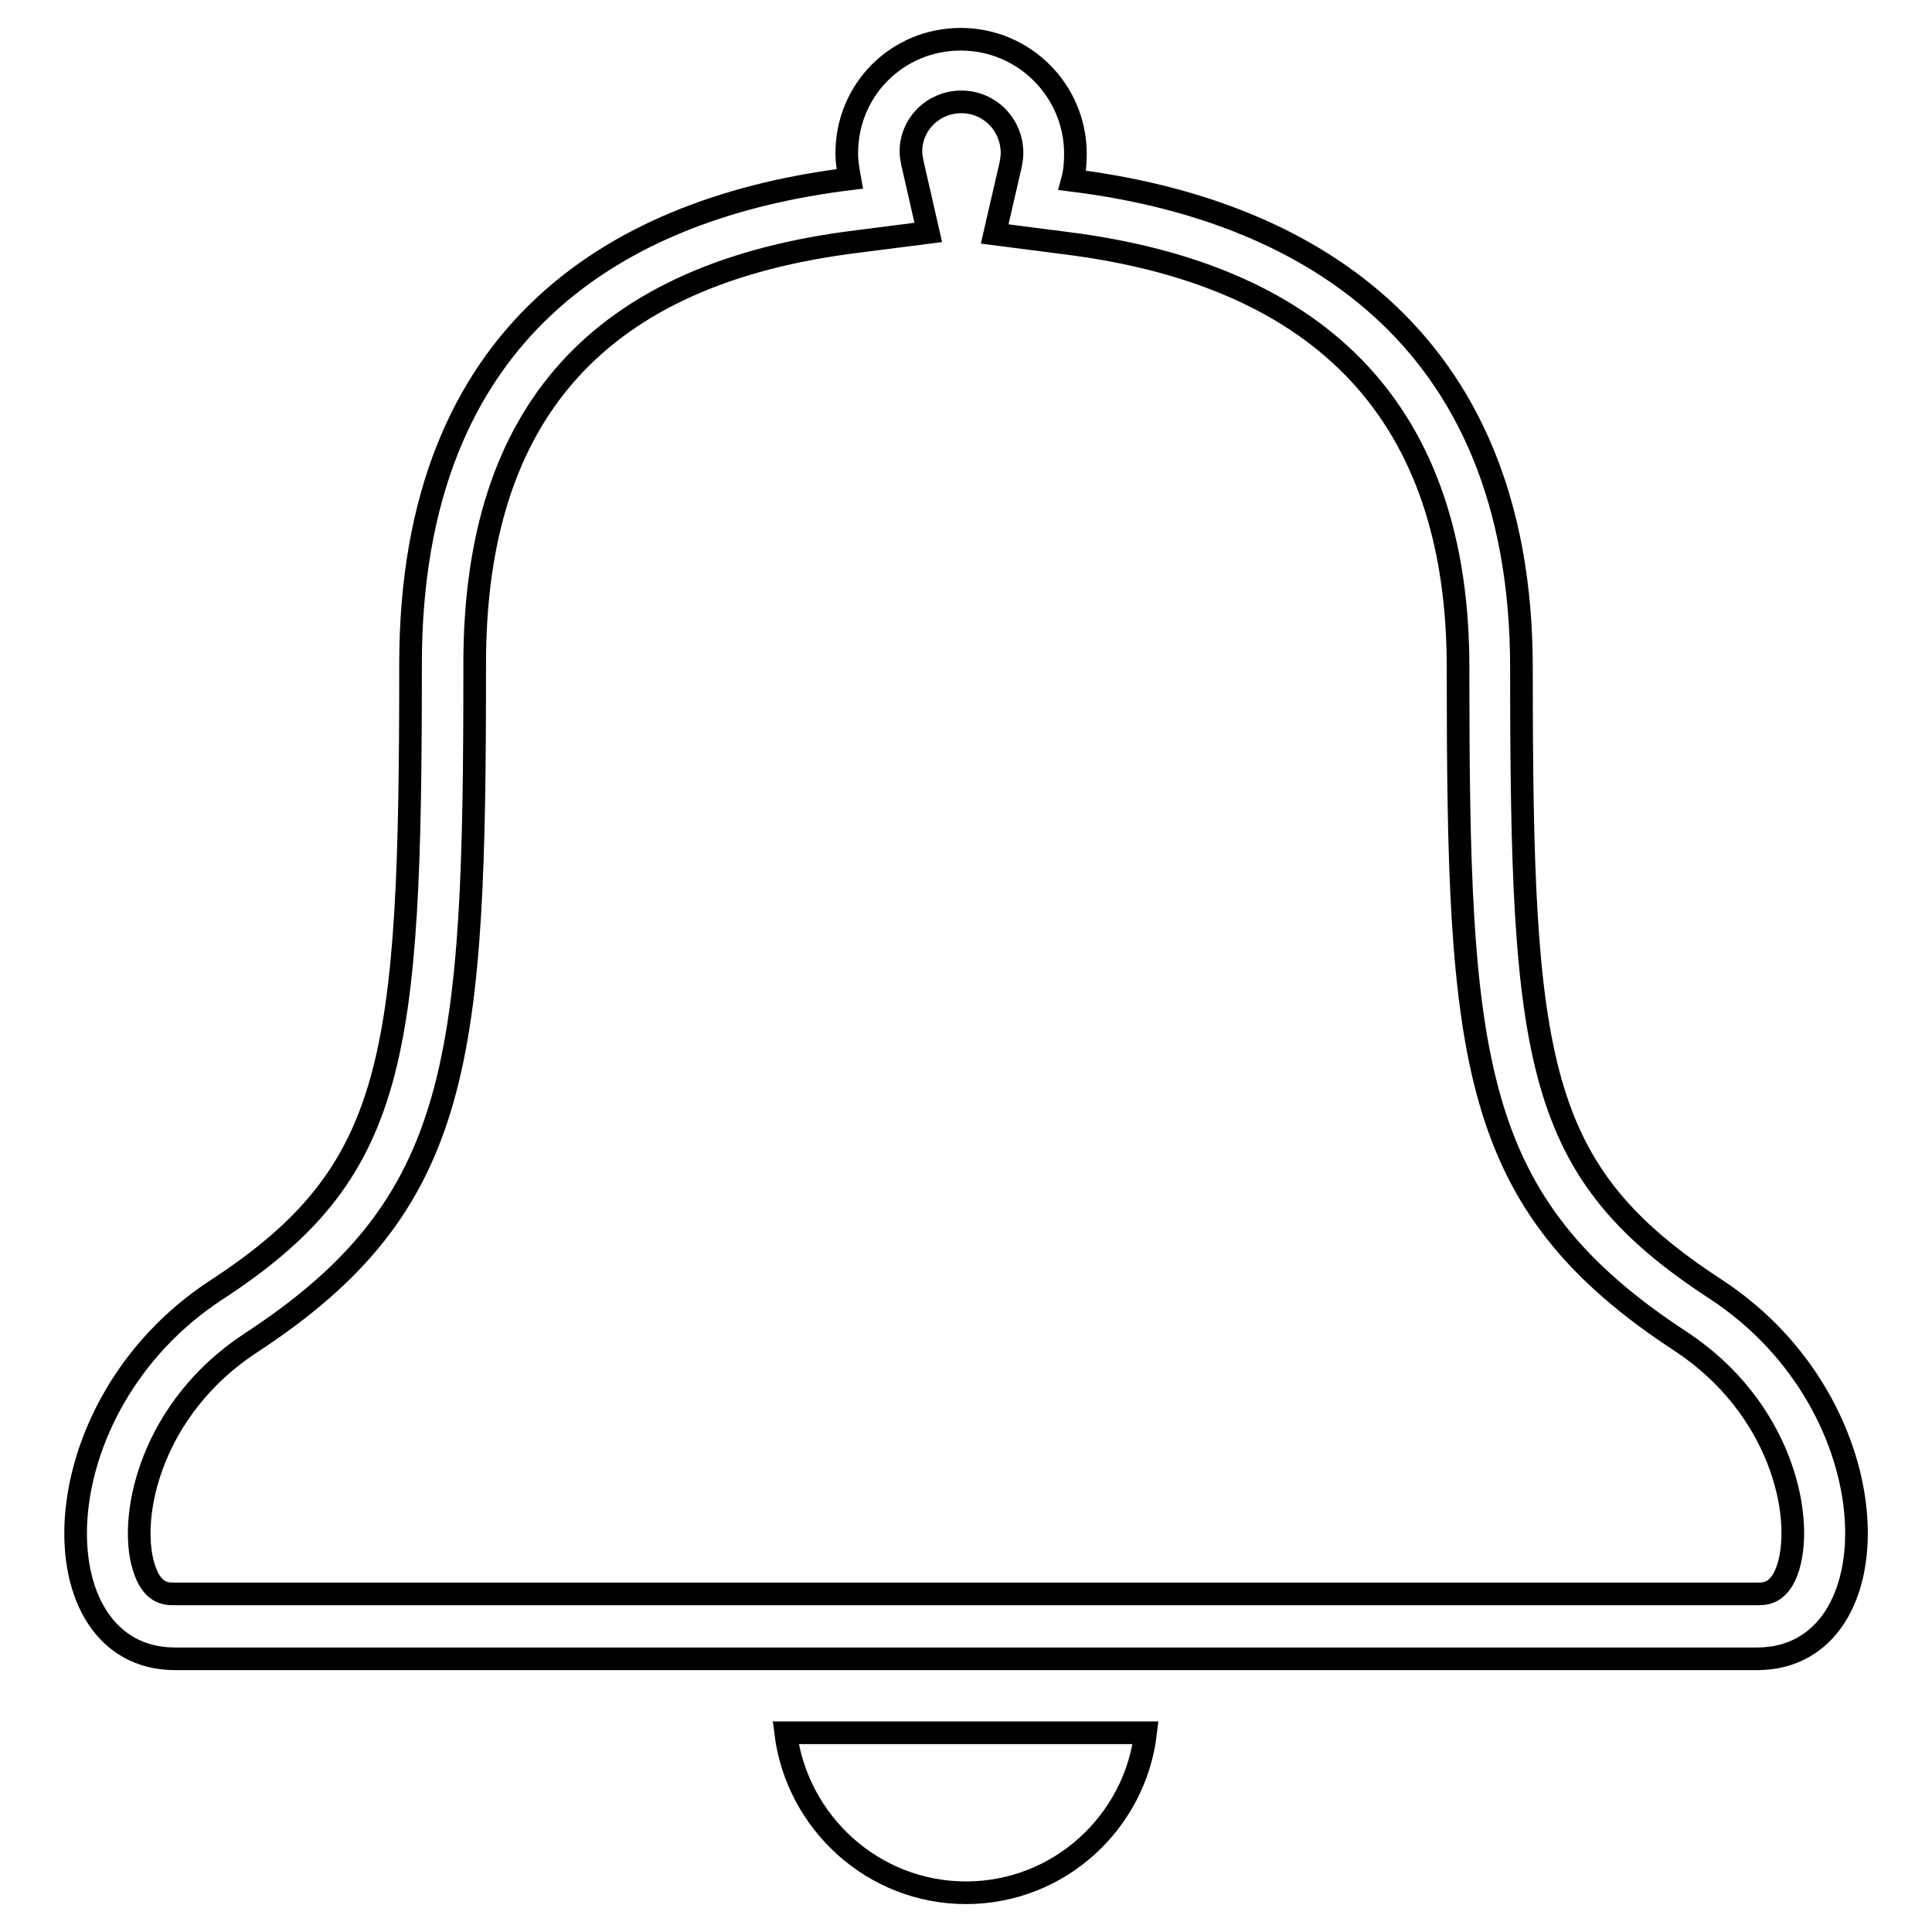 <?xml version="1.0" encoding="utf-8"?>
<!-- Svg Vector Icons : http://www.onlinewebfonts.com/icon -->
<!DOCTYPE svg PUBLIC "-//W3C//DTD SVG 1.1//EN" "http://www.w3.org/Graphics/SVG/1.1/DTD/svg11.dtd">
<svg version="1.1" xmlns="http://www.w3.org/2000/svg" xmlns:xlink="http://www.w3.org/1999/xlink" x="0px" y="0px" viewBox="0 0 256 256" enable-background="new 0 0 256 256" xml:space="preserve">
<g><g><path stroke-width="3" fill-opacity="0" stroke="#000000"  d="M227.3,170.8c-23.9-15.6-25.7-29.9-25.7-82.3c0-44.7-29.6-60.9-59.5-64.6c0.3-1.1,0.4-2.3,0.4-3.5c0-8.4-6.8-15.2-15.2-15.2c-8.4,0-15.1,6.7-15.1,15.1c0,1.2,0.2,2.3,0.4,3.4c-30,3.7-58.2,19.5-58.2,64.3c0,52.4-1.8,67.3-25.7,82.9c-23.9,15.6-23.9,48.9-5.5,48.9c14.9,0,194.8,0,209.7,0C251.2,219.7,251.2,186.4,227.3,170.8z M237,207.5c-1.1,3.7-3.1,3.7-4.1,3.7H23.1c-1.1,0-3,0-4.1-3.7c-2-6.8,1.1-21,14.3-29.6c28.1-18.4,29.6-37.5,29.6-90c0-33.4,16.6-51.7,50.7-55.9l9.4-1.2l-2.1-9.2c-0.1-0.6-0.2-1-0.2-1.5c0-3.7,3-6.6,6.7-6.6c3.7,0,6.7,3,6.7,6.8c0,0.5-0.1,1.1-0.2,1.6l-2.1,9.1l9.3,1.2c34.6,4.3,52.1,23.1,52.1,56.2c0,52.1,1.4,71,29.6,89.4C235.9,186.5,239,200.6,237,207.5z"/><path stroke-width="3" fill-opacity="0" stroke="#000000"  d="M128,250.8c-12.3,0-22.4-9.3-23.9-21.2h47.7C150.4,241.5,140.3,250.8,128,250.8z"/></g></g>
</svg>